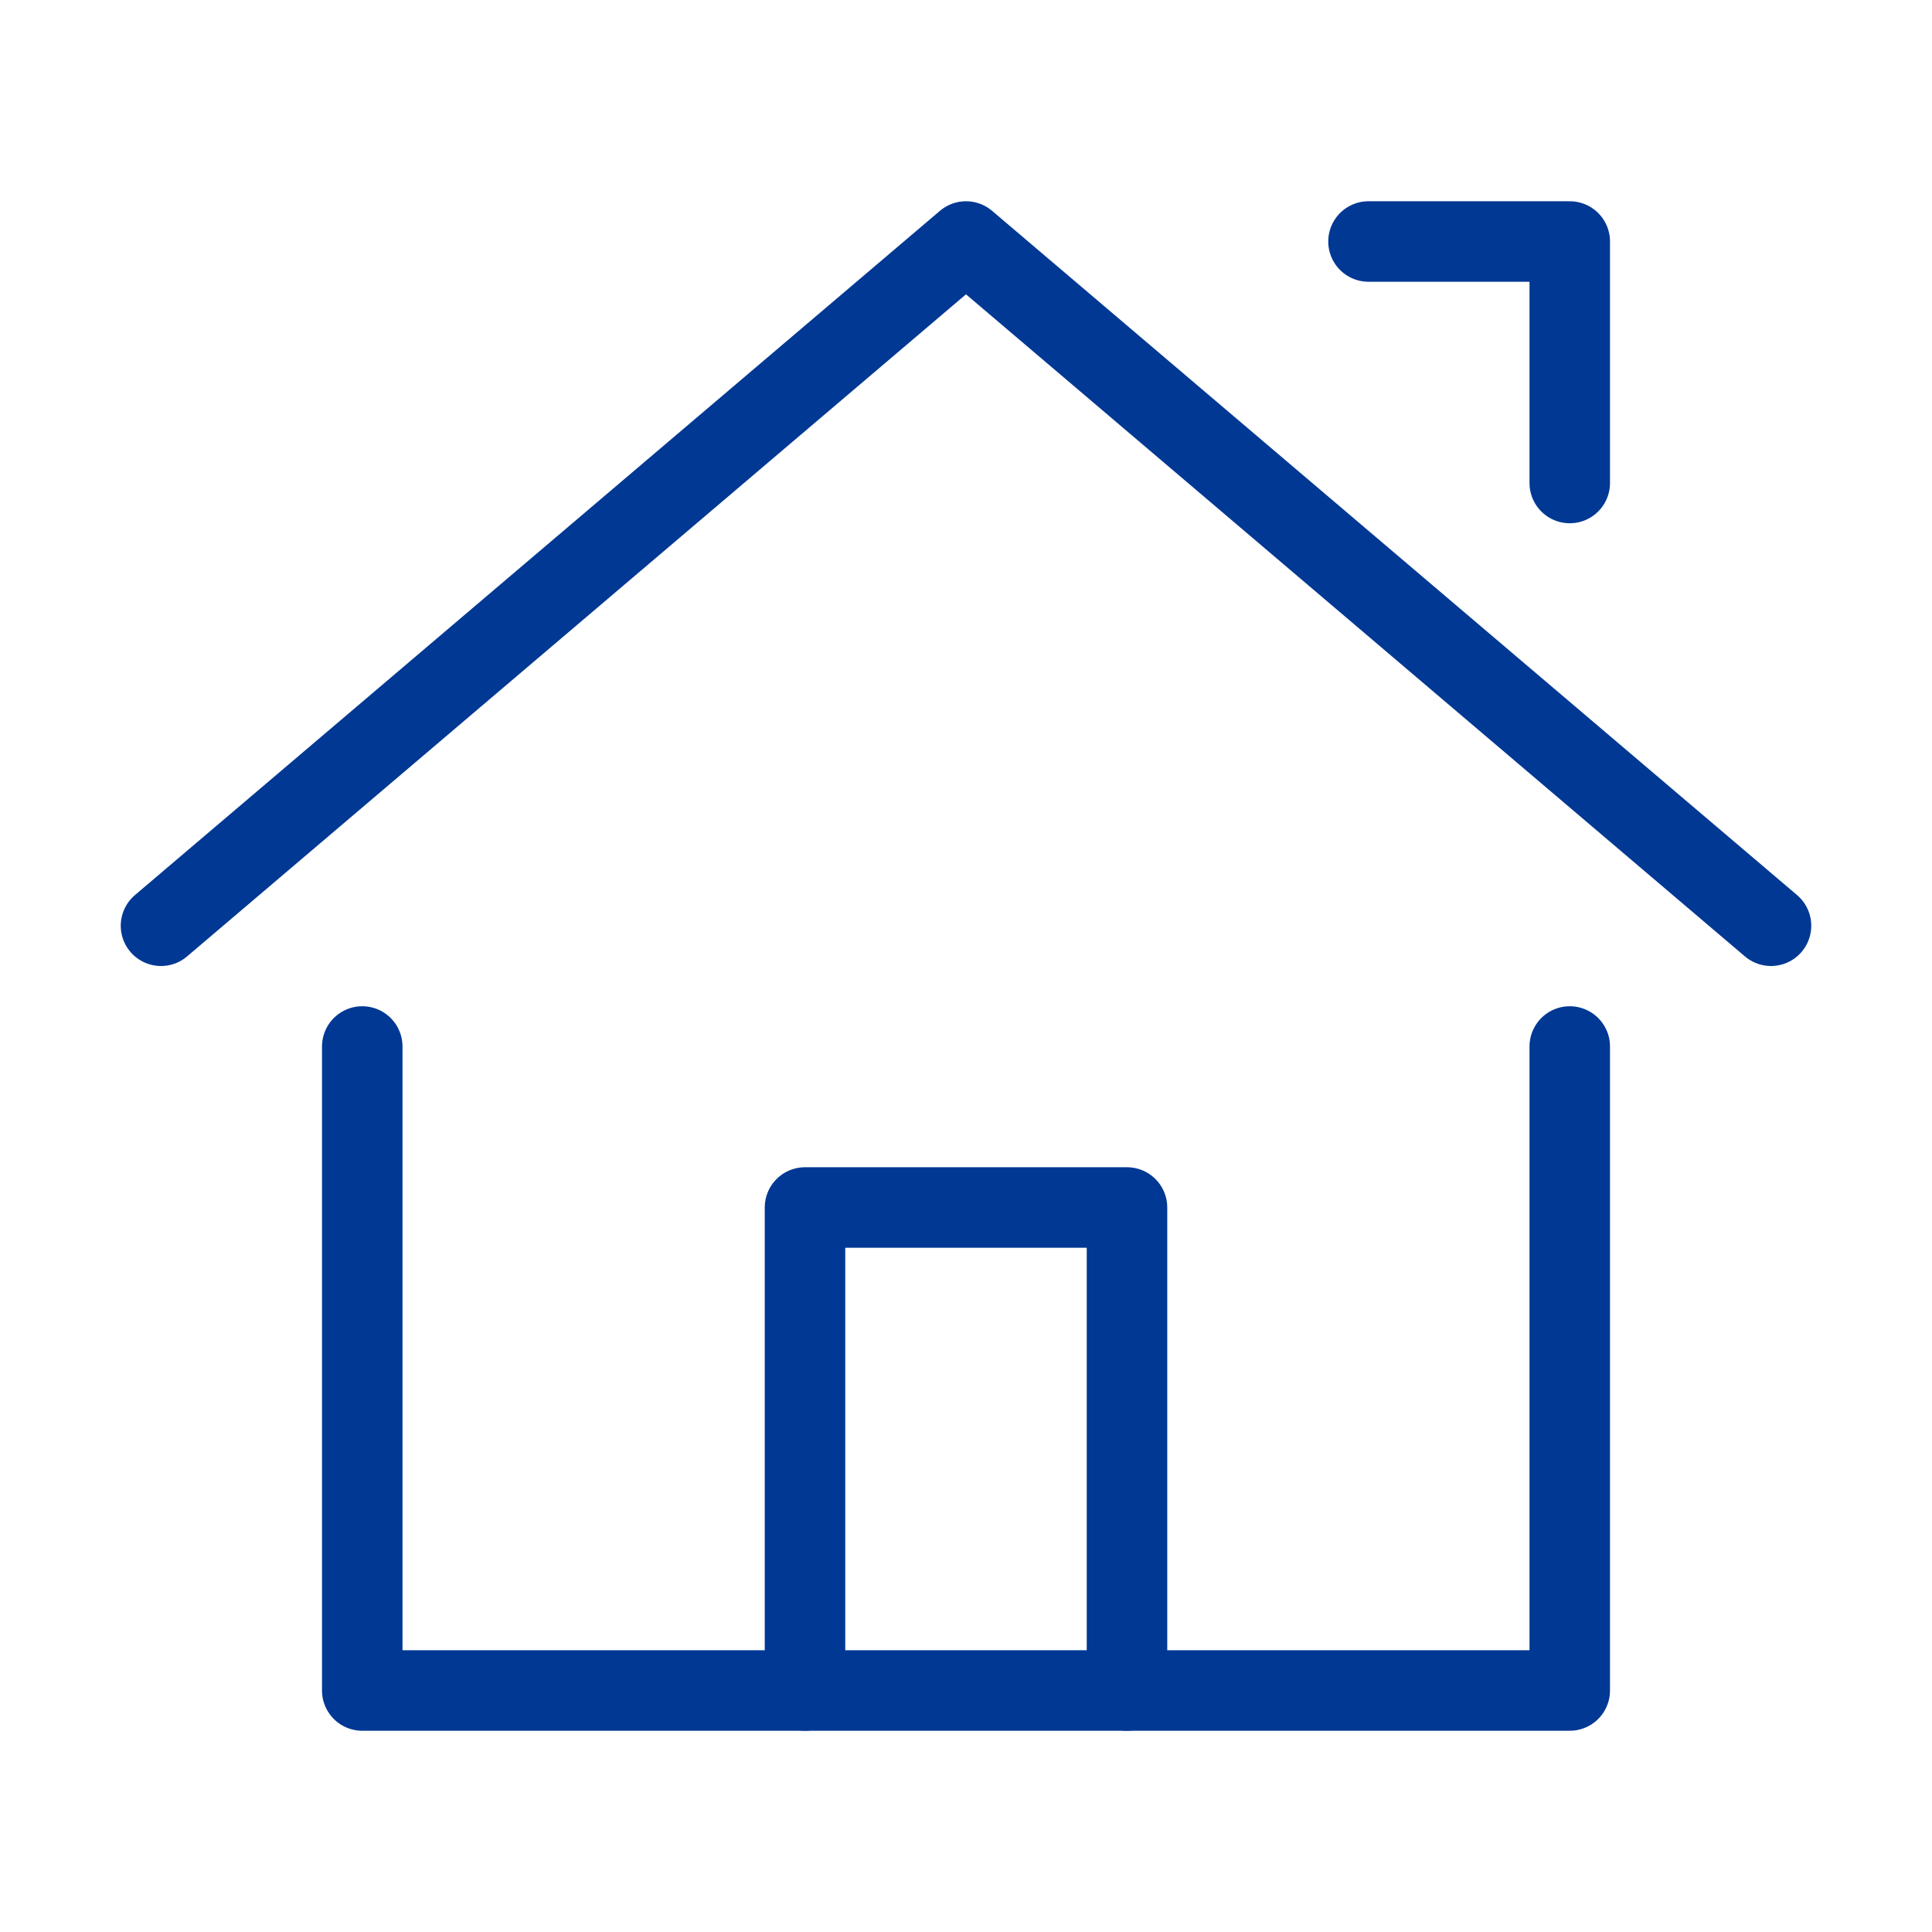 <svg xmlns="http://www.w3.org/2000/svg" viewBox="0 0 48 48"><defs><style>.a,.b{fill:none;}.b{stroke:#003894;stroke-linecap:round;stroke-linejoin:round;stroke-width:2px;}</style></defs><title>192_b_24</title><rect class="a" width="48" height="48"/><polyline class="b" points="4 23 24 6 44 23"/><polyline class="b" points="9 26 9 42 39 42 39 26"/><polyline class="b" points="39 12 39 6 34 6"/><polyline class="b" points="20 42 20 30 28 30 28 42"/></svg>